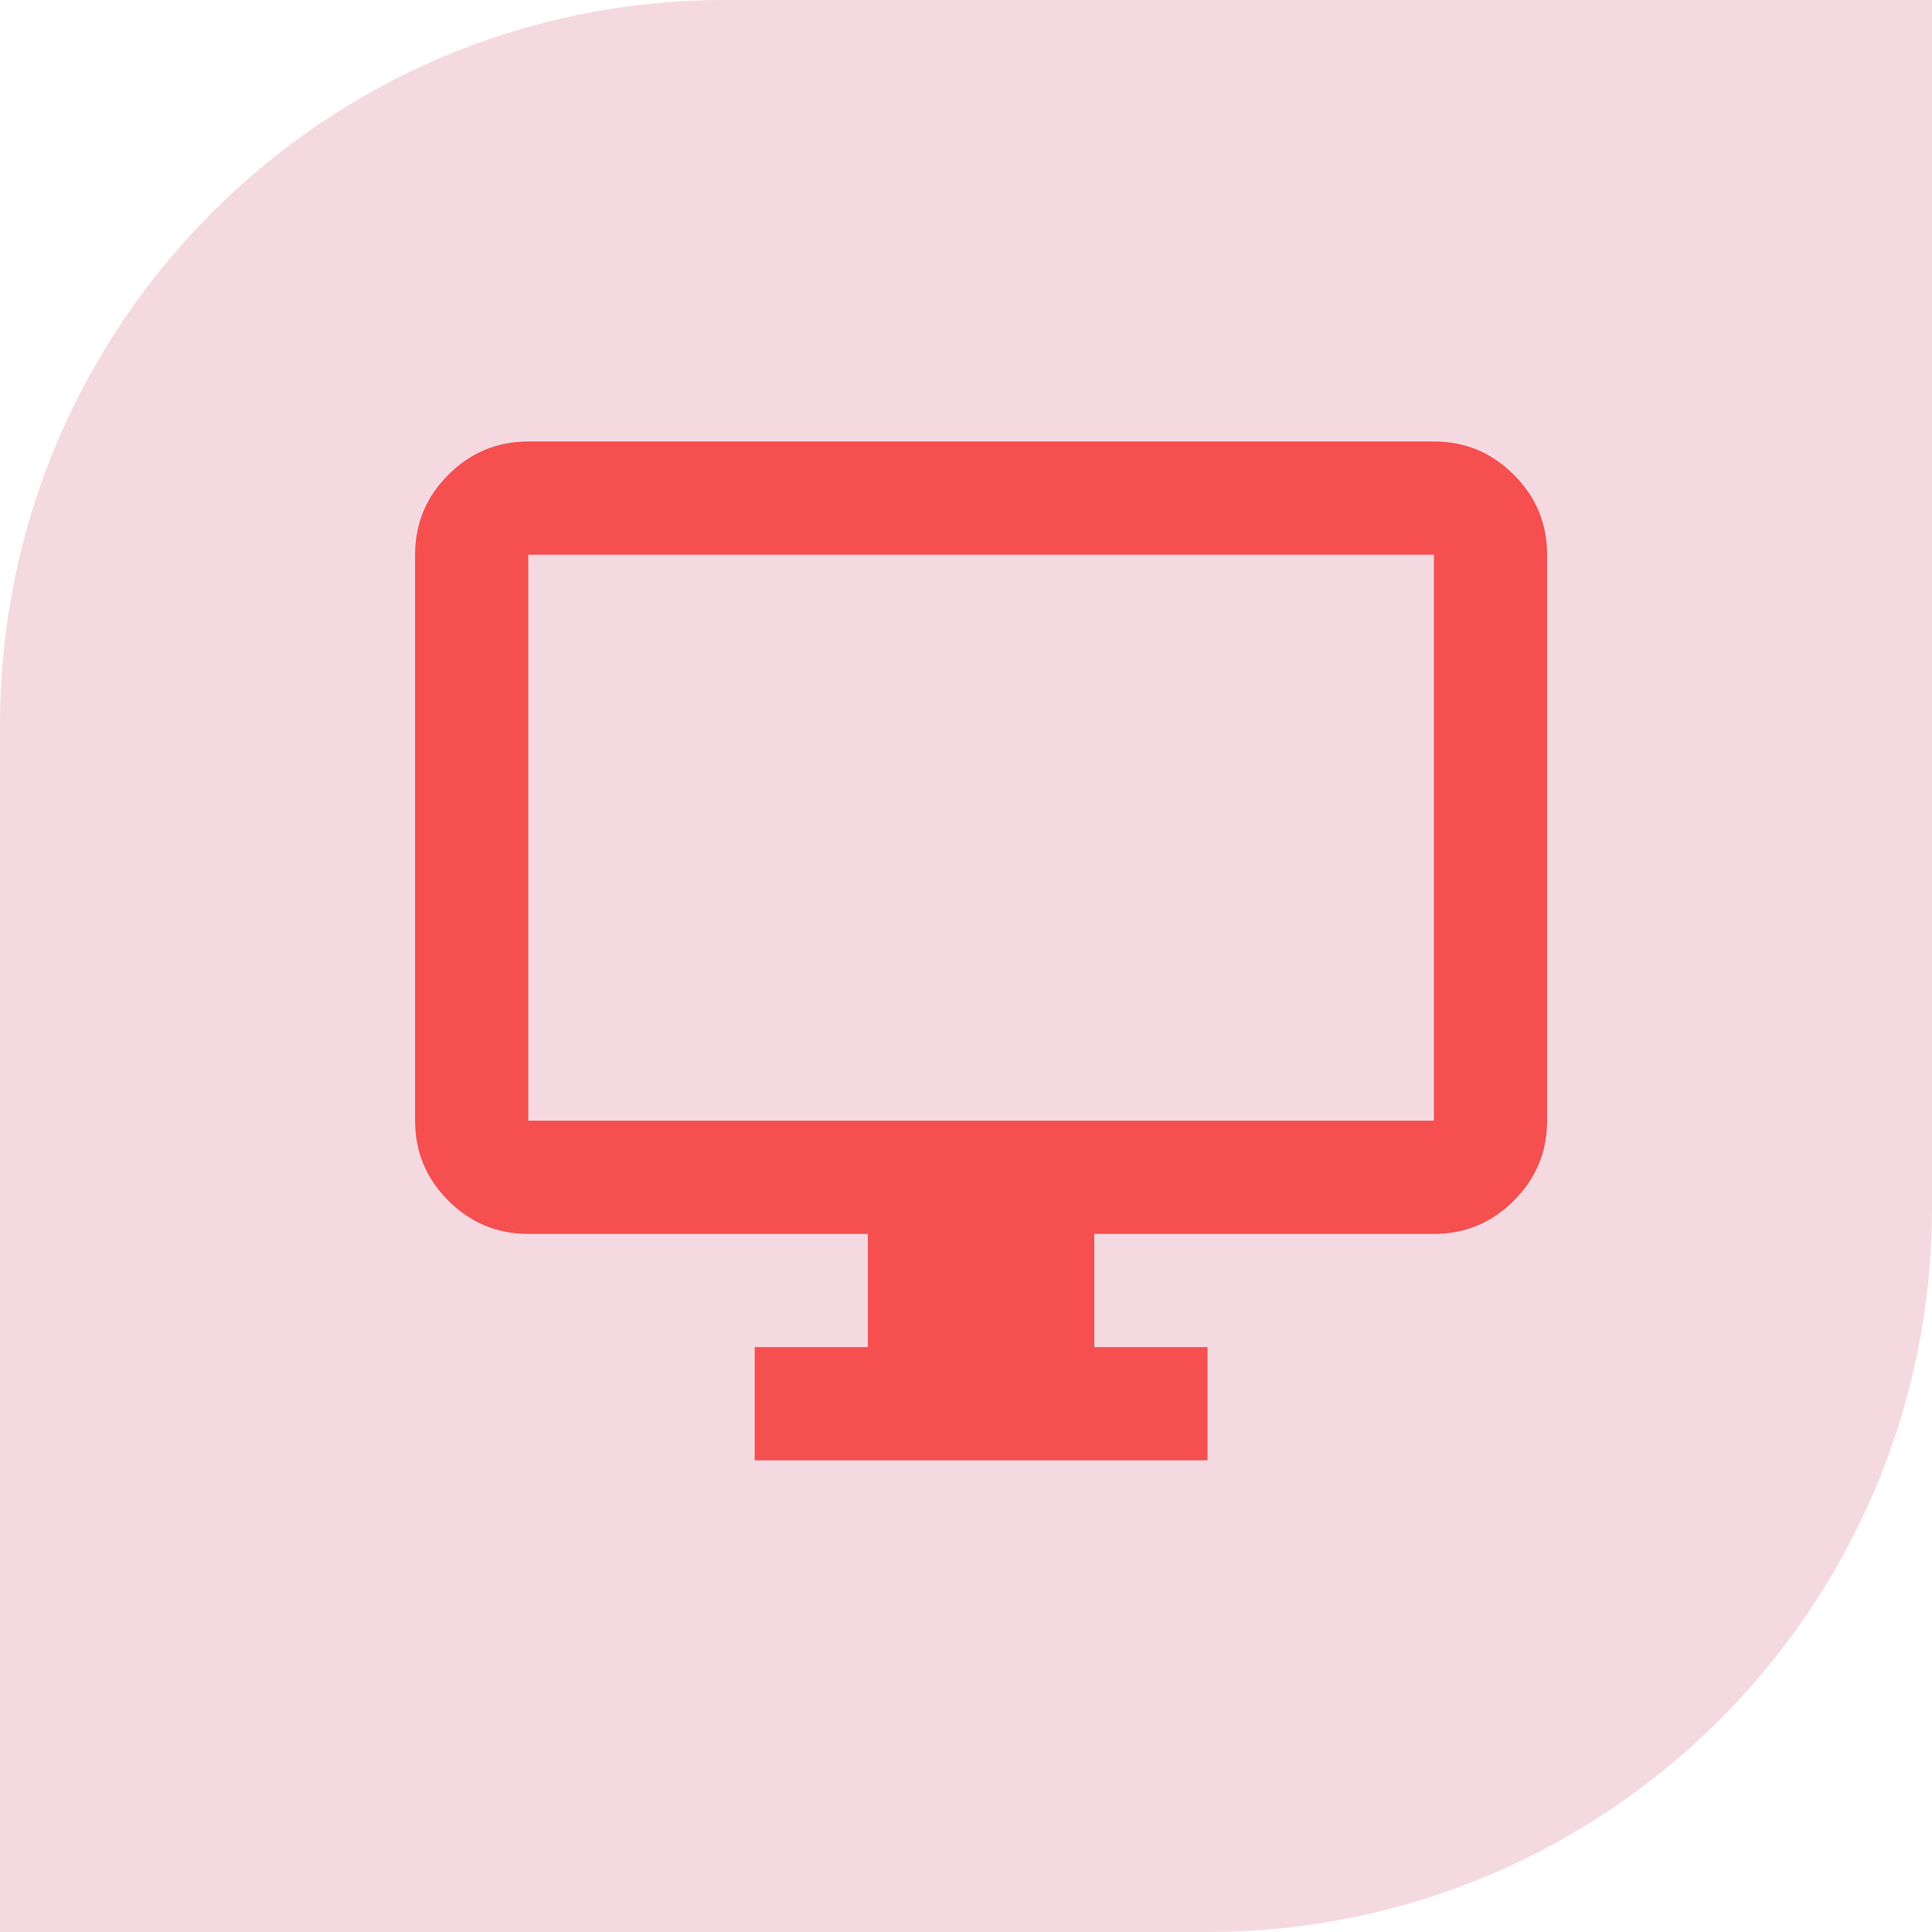 <svg xmlns="http://www.w3.org/2000/svg" fill="none" viewBox="0 0 64 64" height="64" width="64">
<path fill="#F5D9E1" d="M24 0H64V40C64 53.247 53.247 64 40 64H0V24C0 10.753 10.753 0 24 0Z"></path>
<mask height="45" width="45" y="9" x="10" maskUnits="userSpaceOnUse" style="mask-type:alpha" id="mask0_0_33">
<rect fill="#D9D9D9" height="45" width="45" y="9" x="10"></rect>
</mask>
<g mask="url(#mask0_0_33)">
<path fill="#F54F4F" d="M25 48.375V44.625H28.75V40.875H17.5C16.469 40.875 15.586 40.508 14.852 39.773C14.117 39.039 13.75 38.156 13.75 37.125V18.375C13.75 17.344 14.117 16.461 14.852 15.727C15.586 14.992 16.469 14.625 17.5 14.625H47.5C48.531 14.625 49.414 14.992 50.148 15.727C50.883 16.461 51.25 17.344 51.25 18.375V37.125C51.25 38.156 50.883 39.039 50.148 39.773C49.414 40.508 48.531 40.875 47.5 40.875H36.25V44.625H40V48.375H25ZM17.5 37.125H47.5V18.375H17.5V37.125Z"></path>
</g>
</svg>
